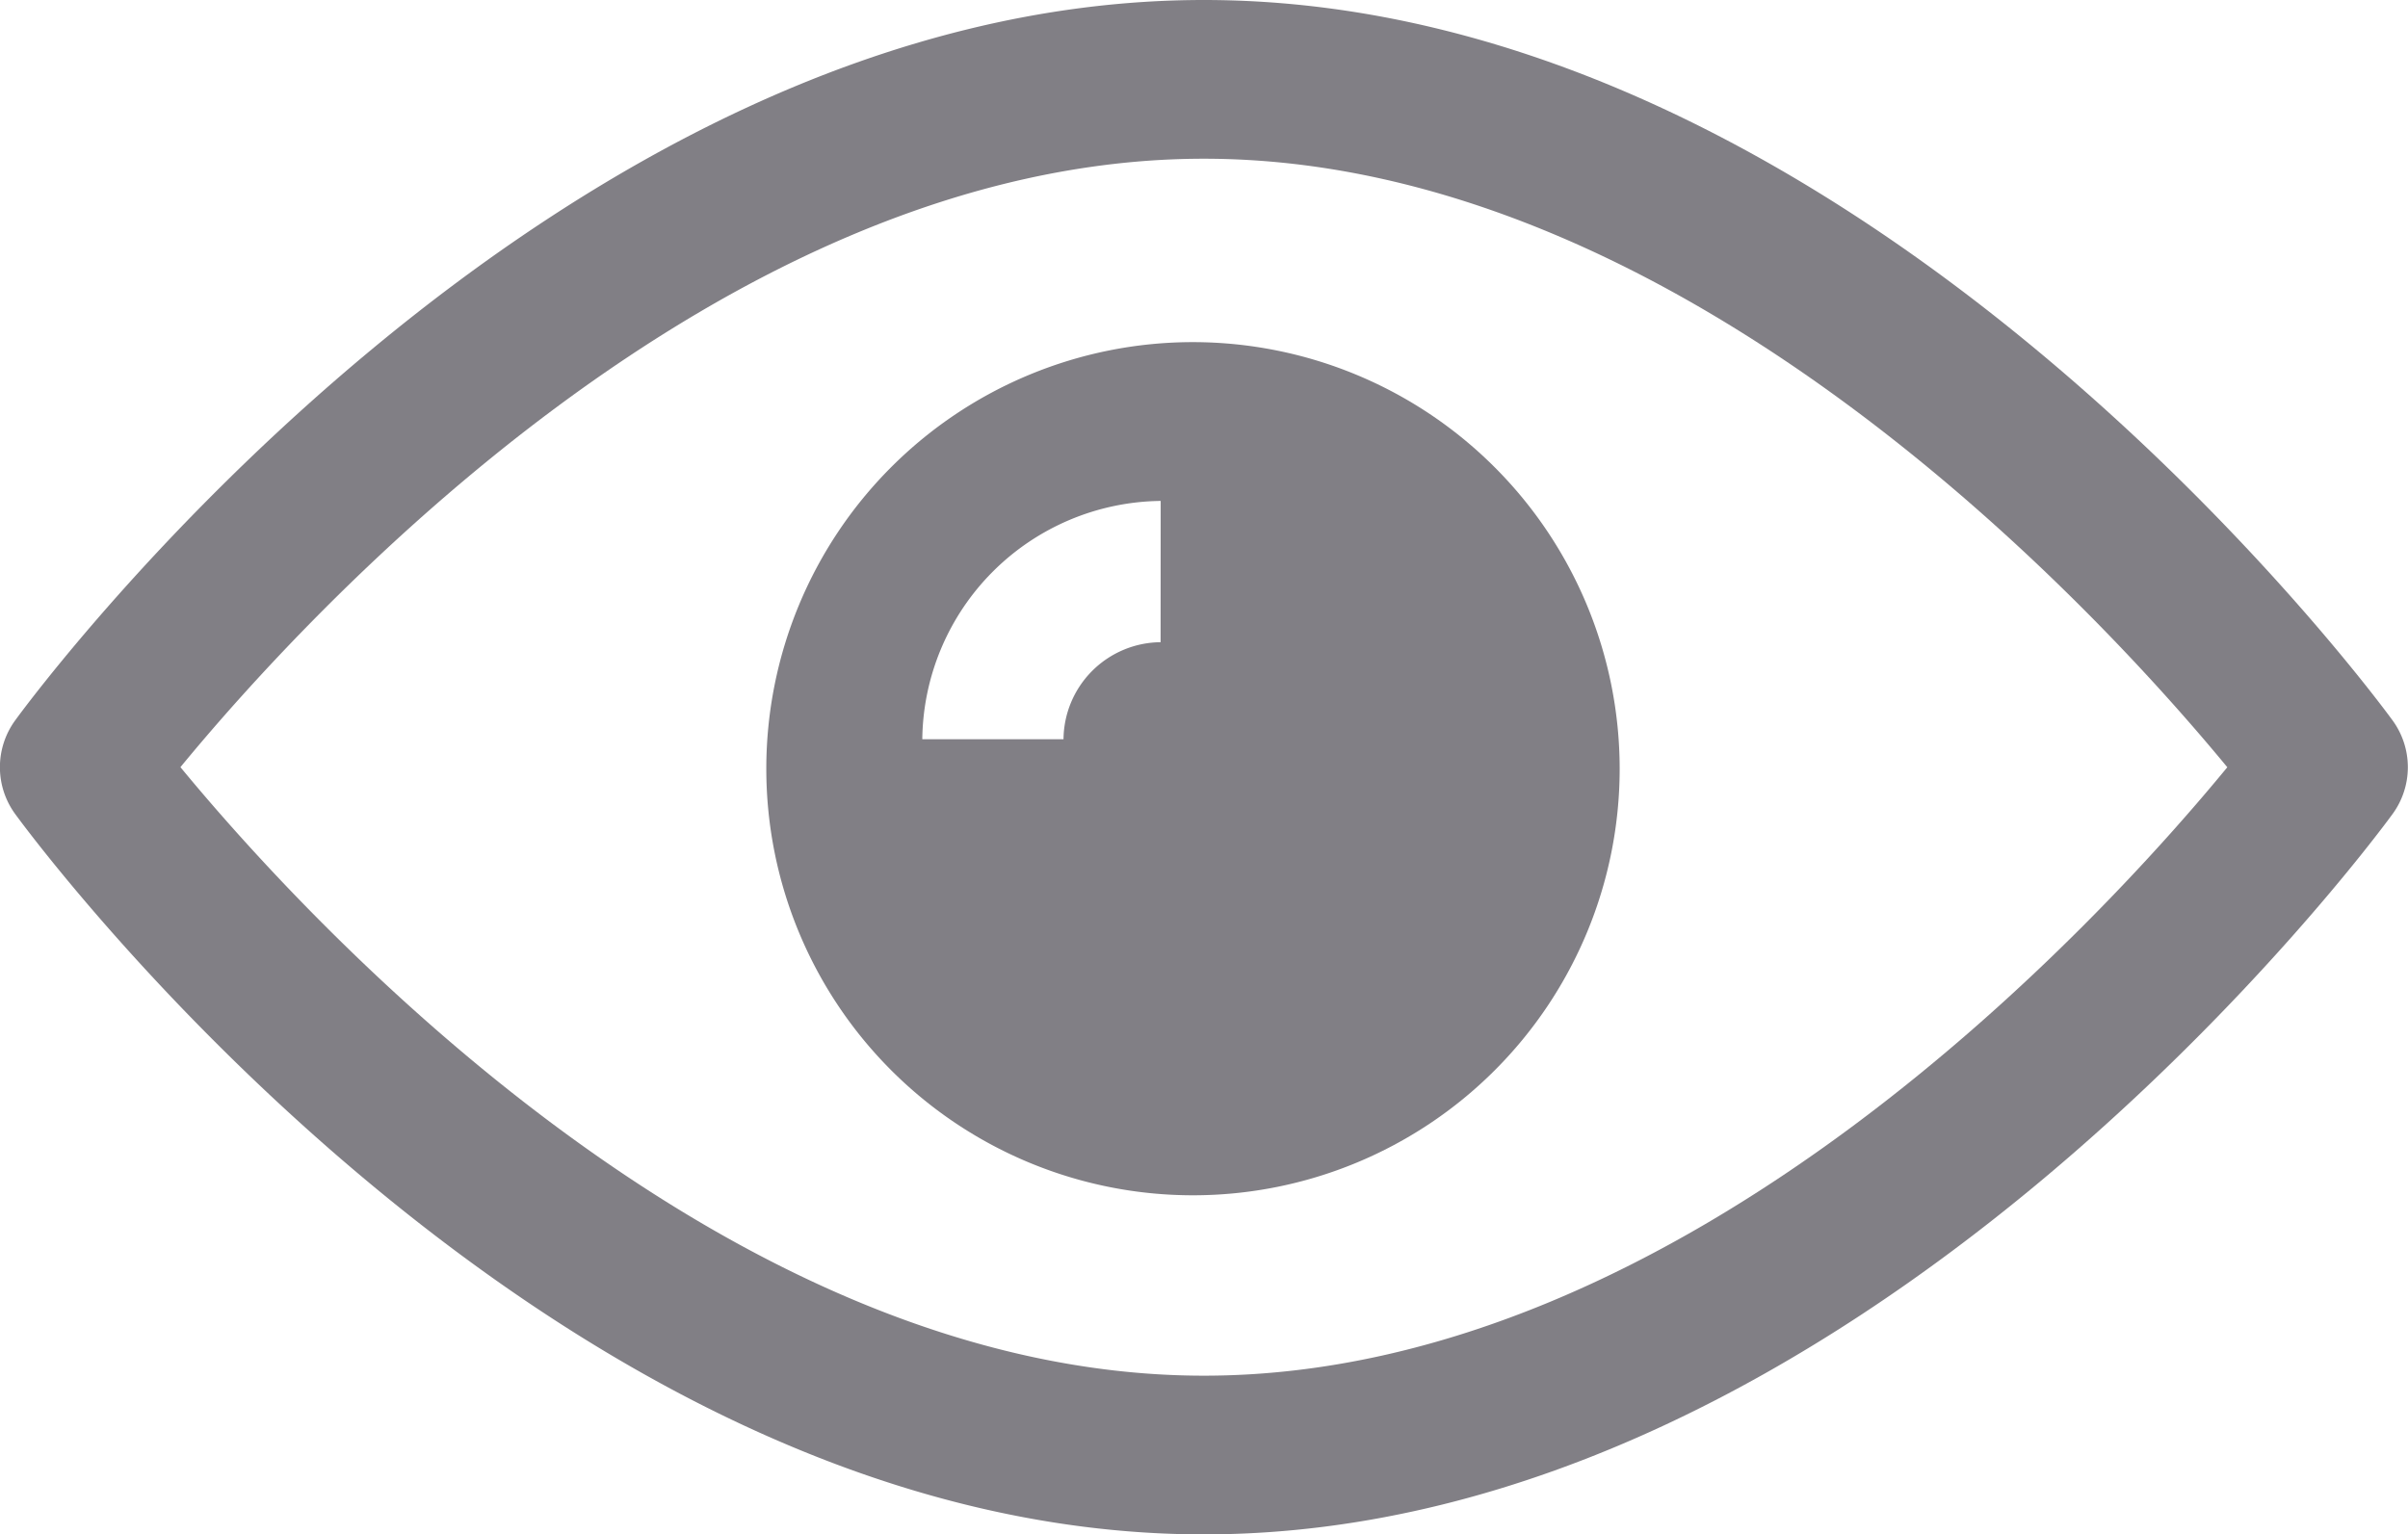 <svg xmlns="http://www.w3.org/2000/svg" width="27.879" height="17.769" viewBox="0 0 27.879 17.769">
  <g id="view_1_" data-name="view (1)" transform="translate(0 -92.835)">
    <g id="Group_3675" data-name="Group 3675" transform="translate(0 92.835)">
      <g id="Group_3674" data-name="Group 3674" transform="translate(0 0)">
        <path id="Path_6895" data-name="Path 6895" d="M27.7,101.177c-.249-.341-6.183-8.342-13.762-8.342s-13.514,8-13.762,8.342a.92.92,0,0,0,0,1.085c.249.341,6.183,8.342,13.762,8.342s13.513-8,13.762-8.342A.919.919,0,0,0,27.7,101.177Zm-13.762,7.589c-5.583,0-10.418-5.311-11.849-7.047,1.429-1.738,6.255-7.046,11.849-7.046s10.417,5.31,11.849,7.047C24.359,103.458,19.534,108.766,13.939,108.766Z" transform="translate(0 -92.835)" fill="#817f85"/>
      </g>
    </g>
    <g id="Group_3676" data-name="Group 3676" transform="translate(8.872 96.797)">
      <g id="Group_3678" data-name="Group 3678">
        <path id="Path_6897" data-name="Path 6897" d="M161.356,156.416a4.94,4.94,0,1,0,4.94,4.94A4.944,4.944,0,0,0,161.356,156.416Zm-.375,3.475a1.134,1.134,0,0,0-1.124,1.124h-1.635a2.792,2.792,0,0,1,2.76-2.76Z" transform="translate(-156.416 -156.416)" fill="#817f85"/>
      </g>
    </g>
  </g>
</svg>
